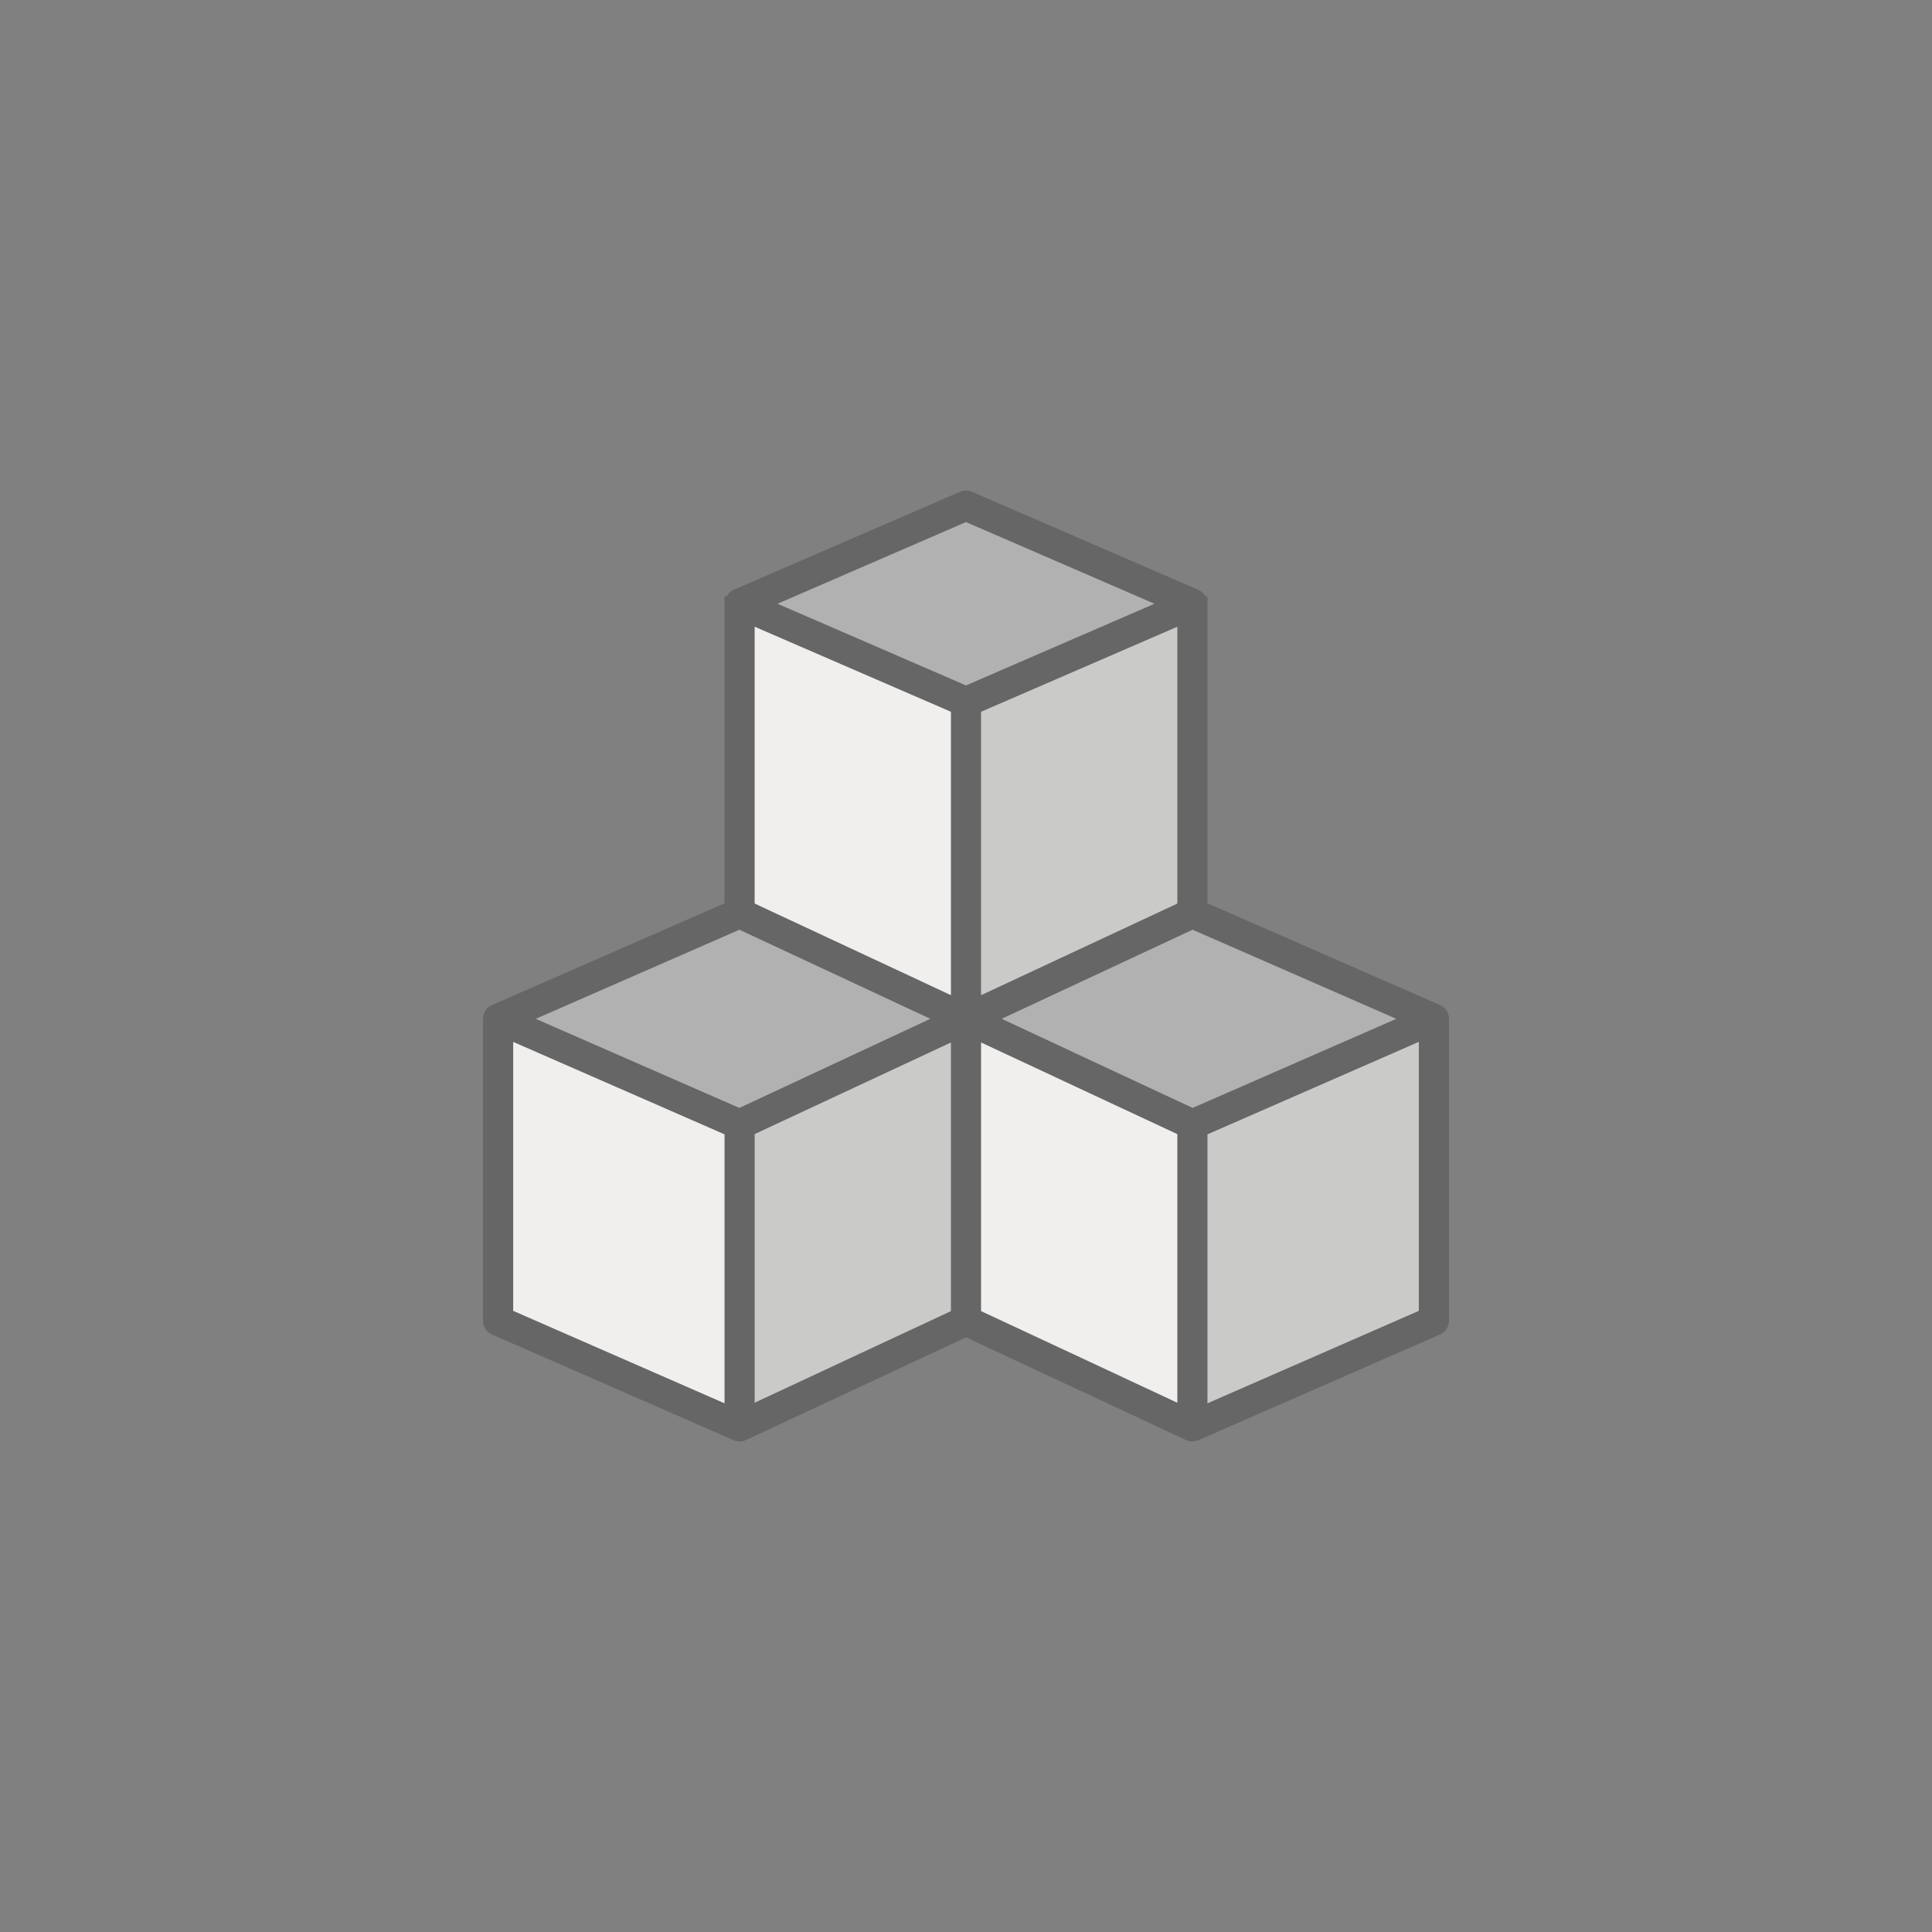 <svg xmlns="http://www.w3.org/2000/svg" viewBox="0 0 64 64"><rect x="0" y="0" width="64" height="64" fill="#808080" stroke="none"/><path d="M47.7 33.292 40 29.923V19.75h-.075a.492.492 0 0 0-.226-.209l-7.5-3.25a.504.504 0 0 0-.398 0l-7.5 3.25a.492.492 0 0 0-.226.209H24v10.173l-7.7 3.369a.499.499 0 0 0-.3.458v10a.499.499 0 0 0 .3.458l8 3.5a.5.5 0 0 0 .412-.005L32 44.302l7.288 3.401a.5.5 0 0 0 .412.005l8-3.5a.499.499 0 0 0 .3-.458v-10a.499.499 0 0 0-.3-.458zM25 20.762l6.5 2.817v9.386L25 29.93zm14 9.17-6.5 3.033v-9.386l6.5-2.817zm-6.5 4.603L39 37.57v8.896l-6.5-3.034zm7.007 2.166-6.324-2.951 6.324-2.951 6.746 2.951zM32 17.295 38.242 20 32 22.705 25.758 20zm-7.507 13.504 6.324 2.951-6.324 2.951-6.746-2.951zM17 34.514l7 3.063v8.908l-7-3.062zm8 11.95V37.57l6.5-3.034v8.897zm15 .021v-8.908l7-3.063v8.909z" opacity=".2"/><path d="m25 20.762 6.5 2.817v9.386L25 29.93zm7.5 13.773L39 37.57v8.896l-6.5-3.034zm-15.5-.02 7 3.062v8.908l-7-3.062z" fill="#fcfbfa" opacity=".9"/><path d="m39.507 36.701-6.324-2.951 6.324-2.951 6.746 2.951zM32 17.295 38.242 20 32 22.705 25.758 20zm-7.507 13.504 6.324 2.951-6.324 2.951-6.746-2.951z" fill="#fcfbfa" opacity=".4"/><path d="m39 29.931-6.5 3.034v-9.386l6.5-2.817zM25 46.465v-8.896l6.5-3.034v8.897zm15 .02v-8.908l7-3.063v8.909z" fill="#fcfbfa" opacity=".6"/></svg>